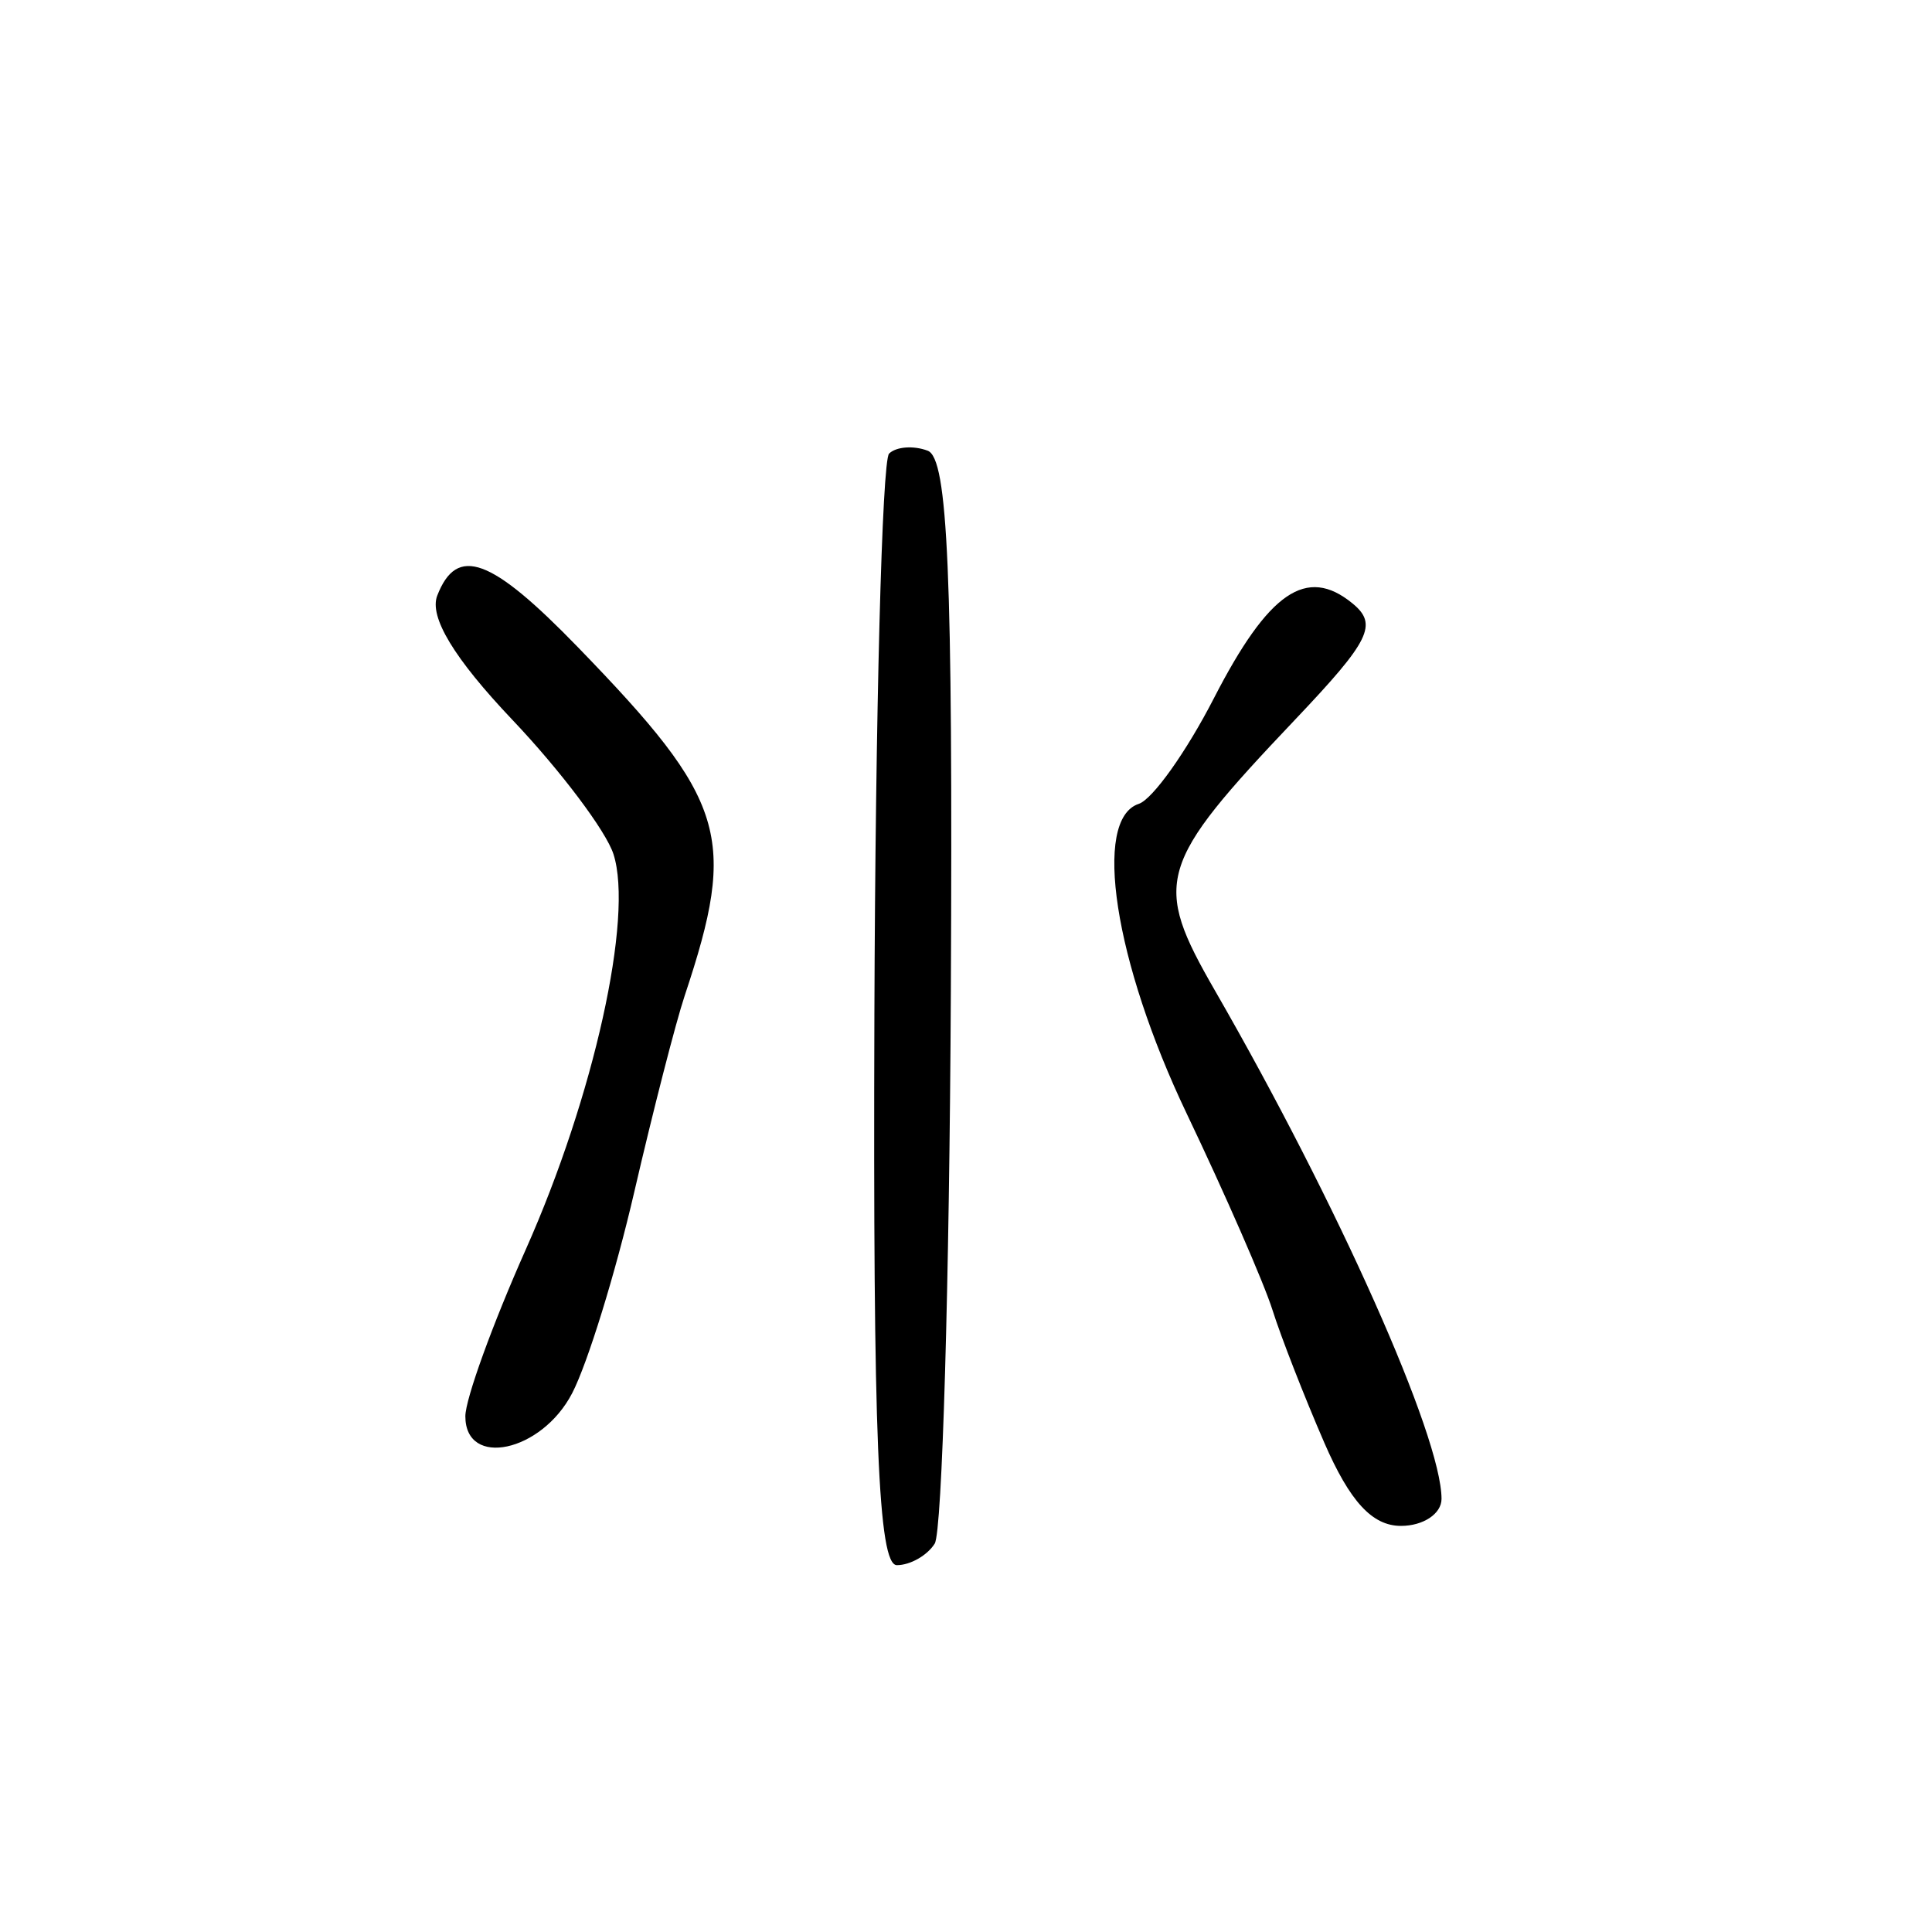 <?xml version="1.0" encoding="UTF-8" standalone="no"?>
<!-- Created with Inkscape (http://www.inkscape.org/) -->

<svg
   xmlns:dc="http://purl.org/dc/elements/1.1/"
   xmlns:cc="http://creativecommons.org/ns#"
   xmlns:rdf="http://www.w3.org/1999/02/22-rdf-syntax-ns#"
   xmlns:svg="http://www.w3.org/2000/svg"
   xmlns="http://www.w3.org/2000/svg"
   xmlns:sodipodi="http://sodipodi.sourceforge.net/DTD/sodipodi-0.dtd"
   xmlns:inkscape="http://www.inkscape.org/namespaces/inkscape"
   width="300"
   height="300"
   id="svg2"
   version="1.1"
   inkscape:version="0.48.2 r9819"
   sodipodi:docname="死-oracle.svg">
  <defs
     id="defs4" />
  <sodipodi:namedview
     id="base"
     pagecolor="#ffffff"
     bordercolor="#666666"
     borderopacity="1.0"
     inkscape:pageopacity="0.0"
     inkscape:pageshadow="2"
     inkscape:zoom="1.979899"
     inkscape:cx="255.01661"
     inkscape:cy="171.80144"
     inkscape:document-units="px"
     inkscape:current-layer="layer1"
     showgrid="false"
     inkscape:window-width="1280"
     inkscape:window-height="999"
     inkscape:window-x="0"
     inkscape:window-y="24"
     inkscape:window-maximized="1" />
  <g
     inkscape:label="Calque 1"
     inkscape:groupmode="layer"
     id="layer1"
     transform="translate(0,-752.362)">
    <path
       style="fill:#000000"
       d="m 135.774,910.081 c 0.158,-46.925 1.185,-86.202 2.282,-87.283 1.097,-1.081 3.794,-1.284 5.994,-0.452 3.149,1.191 3.915,19.056 3.598,83.933 -0.221,45.331 -1.348,83.927 -2.503,85.77 -1.155,1.842 -3.801,3.35 -5.879,3.35 -2.893,0 -3.712,-19.997 -3.491,-85.317 z m 69.844,66.259 c -3.096,-7.128 -6.712,-16.39 -8.035,-20.583 -1.323,-4.193 -7.318,-17.915 -13.322,-30.493 -11.238,-23.545 -14.663,-45.705 -7.432,-48.081 2.14,-0.703 7.385,-8.076 11.656,-16.383 8.499,-16.533 14.395,-20.577 21.513,-14.754 4.003,3.274 2.78,5.755 -8.9,18.064 -21.405,22.557 -22.175,25.165 -12.428,42.088 19.068,33.107 35.17,69.235 35.17,78.912 0,2.305 -2.834,4.191 -6.297,4.191 -4.463,0 -7.937,-3.775 -11.926,-12.96 z M 72.26,972.277 c 0,-2.654 4.221,-14.306 9.381,-25.893 10.577,-23.755 16.76,-51.632 13.617,-61.394 -1.156,-3.59 -8.22,-12.975 -15.698,-20.855 -9.056,-9.543 -12.951,-15.985 -11.664,-19.29 3.057,-7.853 8.336,-5.919 21.823,7.997 23.126,23.86 24.832,29.422 16.6,54.126 -1.397,4.193 -4.922,17.915 -7.833,30.493 -2.911,12.579 -7.254,26.644 -9.652,31.256 -4.741,9.119 -16.575,11.661 -16.575,3.56 z"
       id="path3260"
       inkscape:connector-curvature="0" />
  </g>
</svg>
